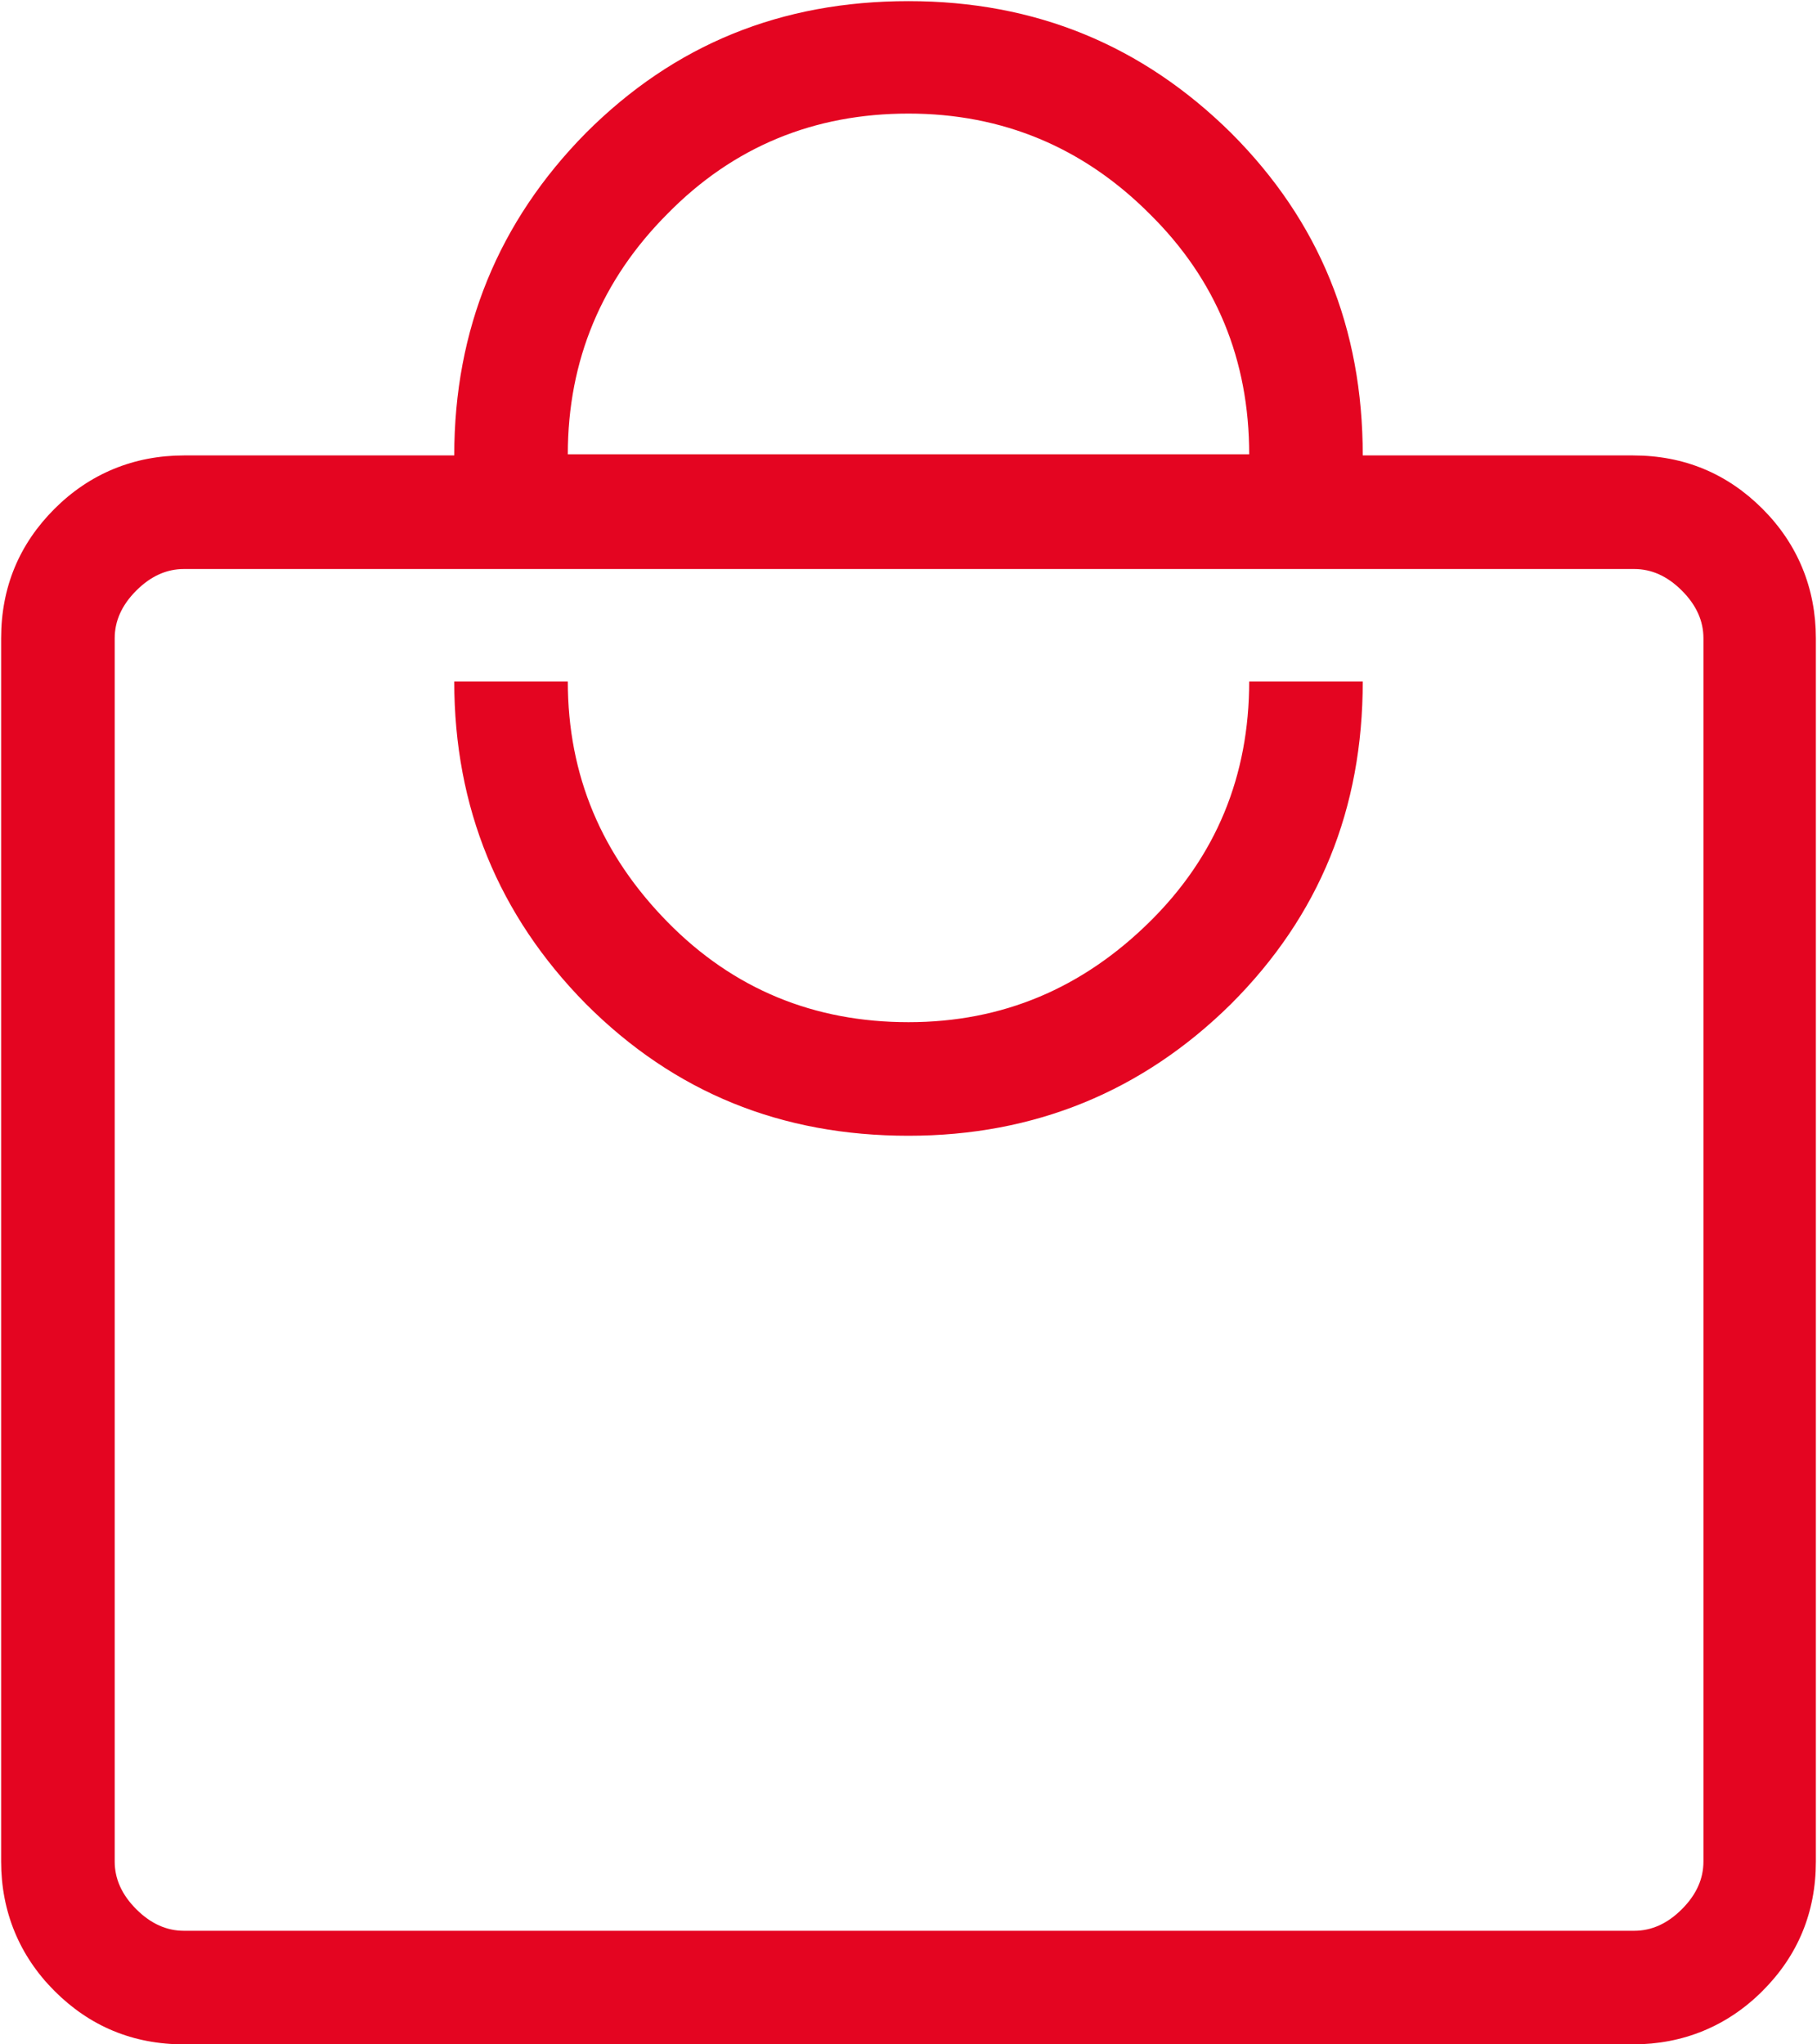 <svg id="a" data-name="Calque 1" xmlns="http://www.w3.org/2000/svg" viewBox="0 0 16 18">
  <path d="m1.62,18c-.45,0-.83-.16-1.14-.47-.31-.31-.47-.7-.47-1.14V5.62c0-.45.16-.83.47-1.14.31-.31.7-.47,1.14-.47h2.38c0-1.11.39-2.06,1.16-2.84.78-.78,1.72-1.16,2.84-1.16s2.06.39,2.84,1.16c.78.78,1.16,1.72,1.16,2.84h2.38c.45,0,.83.16,1.14.47.31.31.47.7.47,1.14v10.77c0,.45-.16.83-.47,1.14-.31.31-.7.47-1.14.47H1.62Zm0-1h12.77c.15,0,.29-.06.42-.19.13-.13.19-.27.19-.42V5.62c0-.15-.06-.29-.19-.42-.13-.13-.27-.19-.42-.19H1.62c-.15,0-.29.06-.42.19-.13.13-.19.27-.19.42v10.77c0,.15.06.29.19.42.13.13.27.19.42.19Zm6.38-7c1.11,0,2.06-.39,2.84-1.16.78-.78,1.16-1.72,1.16-2.84h-1c0,.83-.29,1.54-.88,2.12s-1.29.88-2.12.88-1.54-.29-2.12-.88-.88-1.29-.88-2.12h-1c0,1.11.39,2.06,1.16,2.84.78.78,1.72,1.16,2.84,1.16Zm-3-6h6c0-.83-.29-1.54-.88-2.12-.58-.58-1.29-.88-2.12-.88s-1.54.29-2.12.88c-.58.58-.88,1.29-.88,2.12Z" style="fill: #e40521; stroke-width: 0px;"/>
</svg>